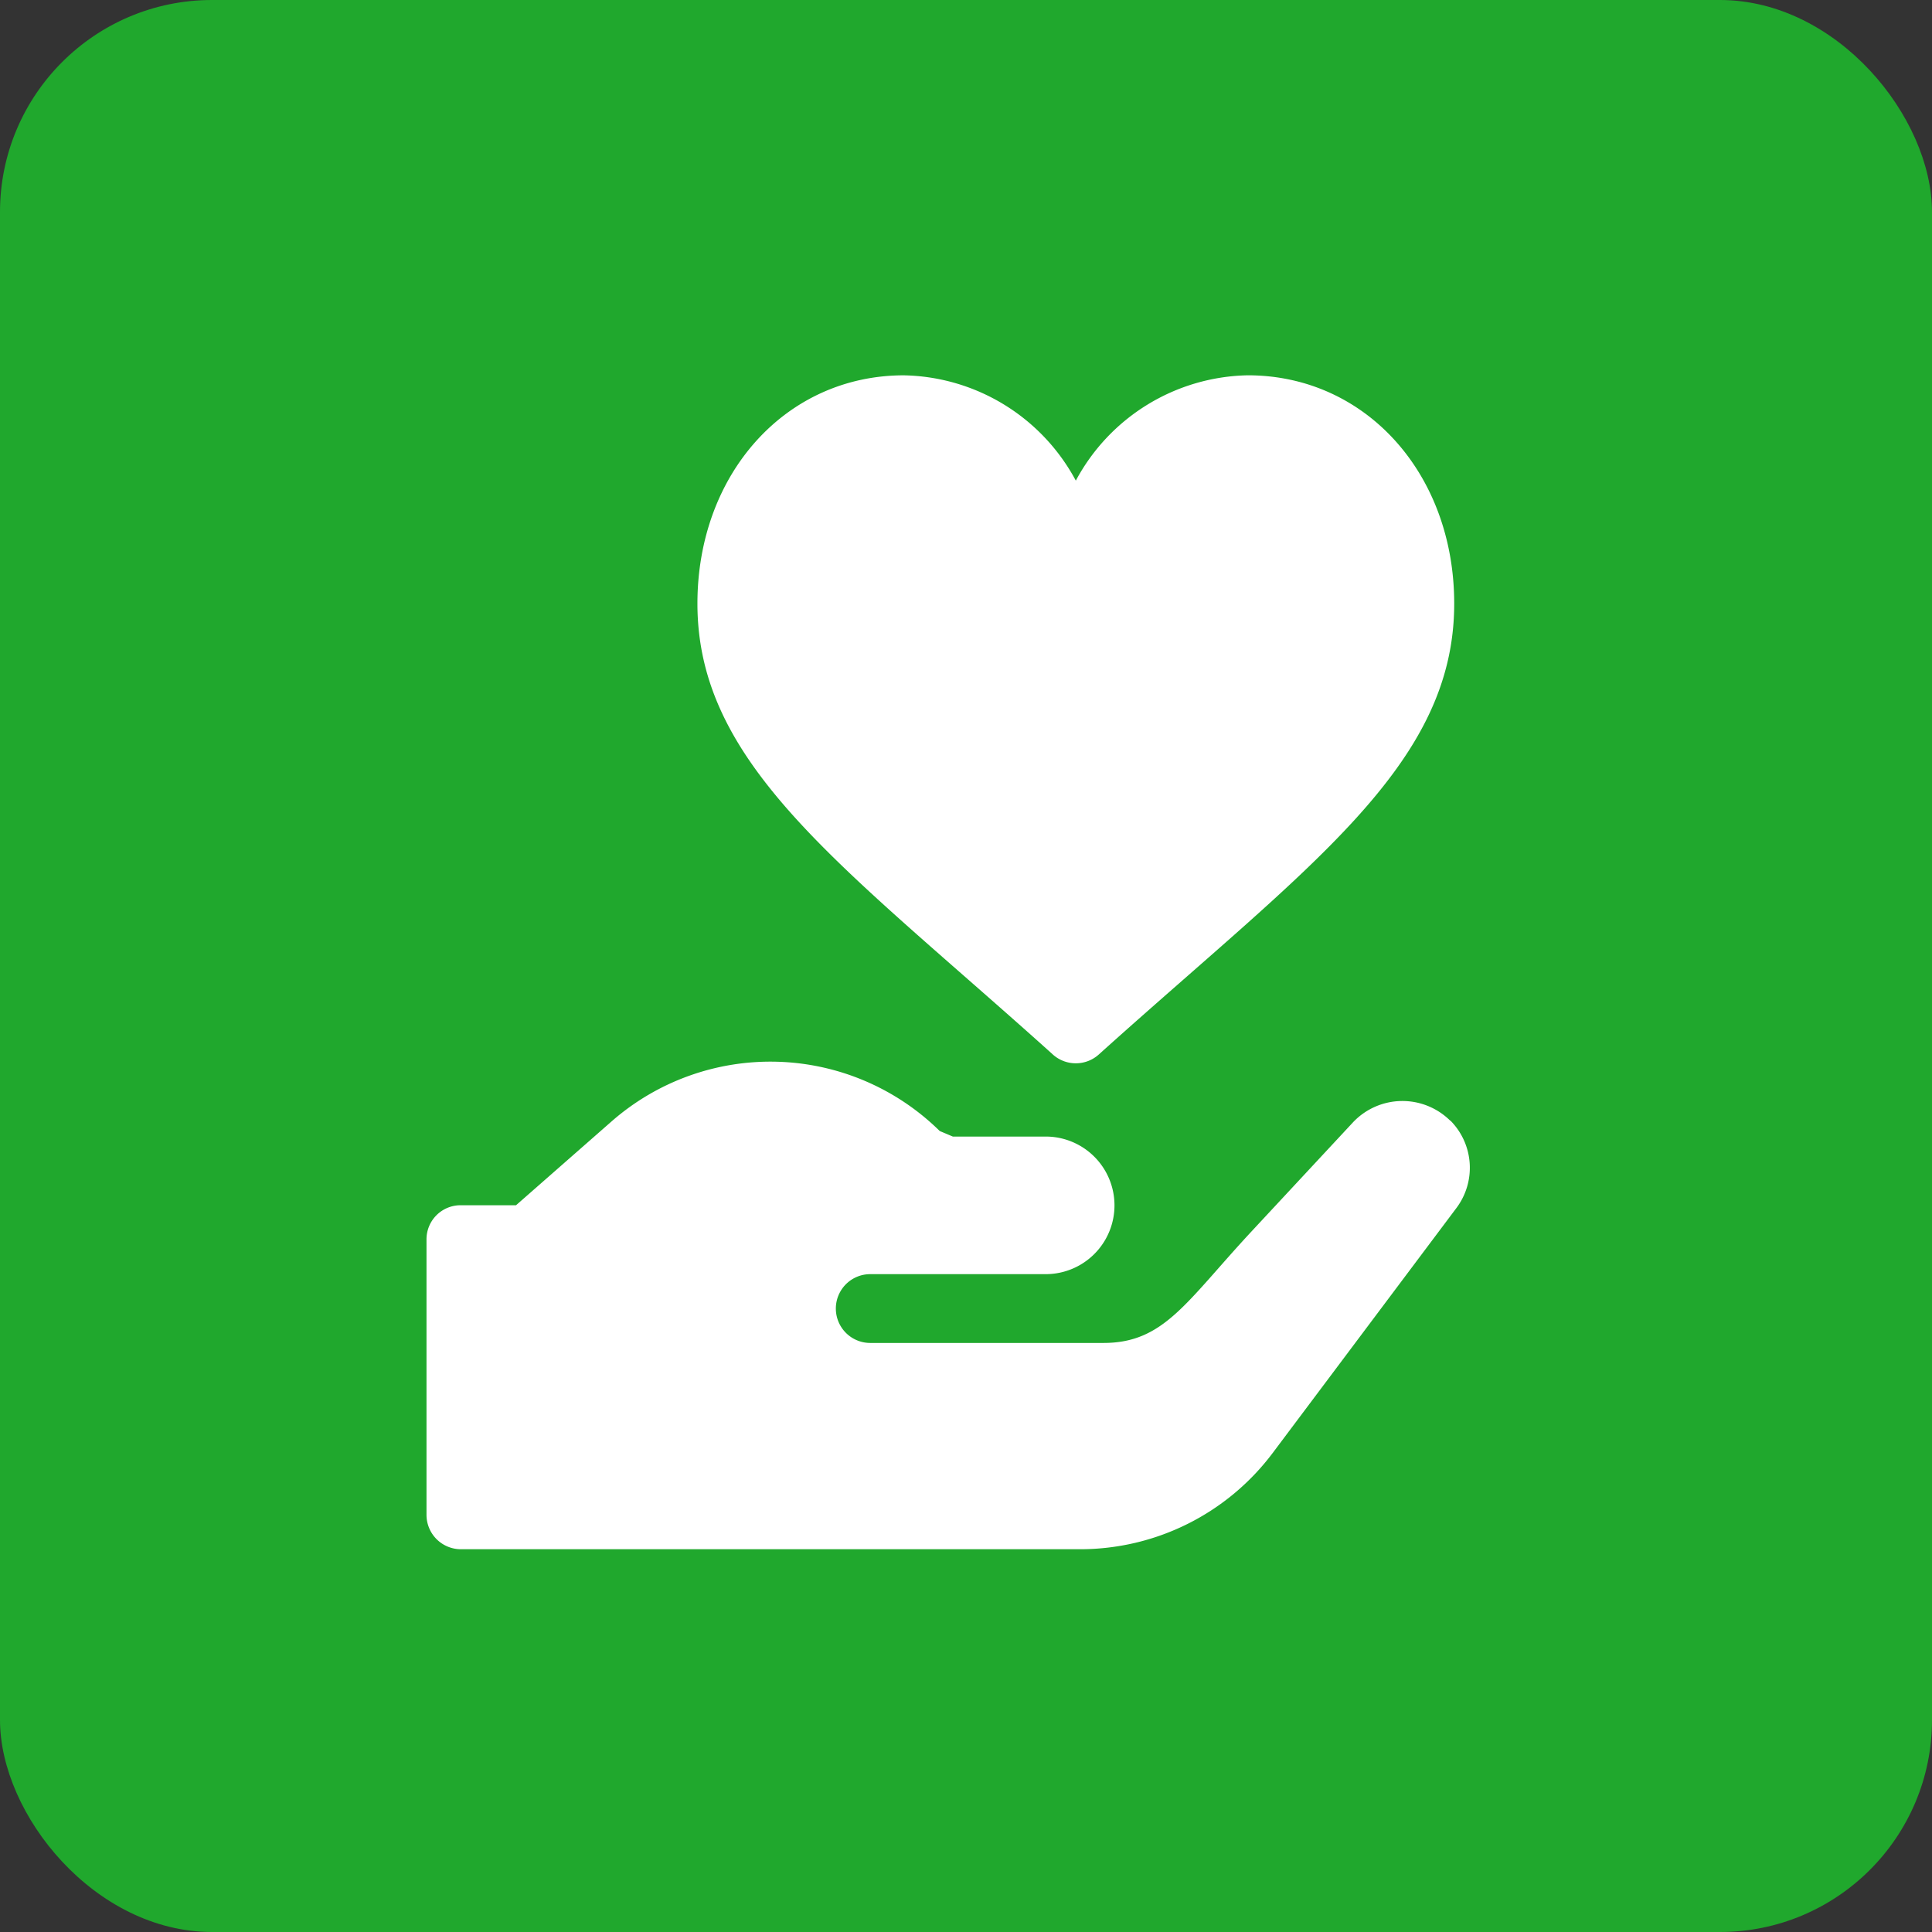 <svg xmlns="http://www.w3.org/2000/svg" width="82" height="82" viewBox="0 0 82 82"><rect x="0" y="0" width="82" height="82" fill="#333333" stroke="none"/><defs><style>.a{fill:#20a82d;}.b{fill:#fff;}</style></defs><g transform="translate(-1138.659 -1155)"><rect class="a" width="82" height="82" rx="9" transform="translate(1138.659 1155)"/><g transform="translate(1156.761 1170.93)"><path class="b" d="M133.24,28.825a1.459,1.459,0,0,0,1.953,0c8.886-8,15.084-12.227,15.084-19.136,0-5.524-3.766-9.69-8.76-9.69a8.457,8.457,0,0,0-7.3,4.471A8.457,8.457,0,0,0,126.917,0c-4.995,0-8.76,4.166-8.76,9.69,0,6.908,6.2,11.138,15.084,19.135Zm0,0" transform="translate(-106.658 0)"/><path class="b" d="M43.451,301.8a2.883,2.883,0,0,0-4.118.059l-4.292,4.614c-2.8,3.01-3.73,4.76-6.307,4.76h-9.9a1.46,1.46,0,1,1,0-2.92h7.446a2.92,2.92,0,0,0,0-5.84H22.339l-.556-.235a10.235,10.235,0,0,0-13.928-.408L3.8,305.388H1.46A1.446,1.446,0,0,0,0,306.848v11.68a1.46,1.46,0,0,0,1.46,1.46H27.741a10.22,10.22,0,0,0,8.176-4.088l7.8-10.4a2.845,2.845,0,0,0-.263-3.709Zm0,0" transform="translate(0 -270.164)"/></g></g></svg>